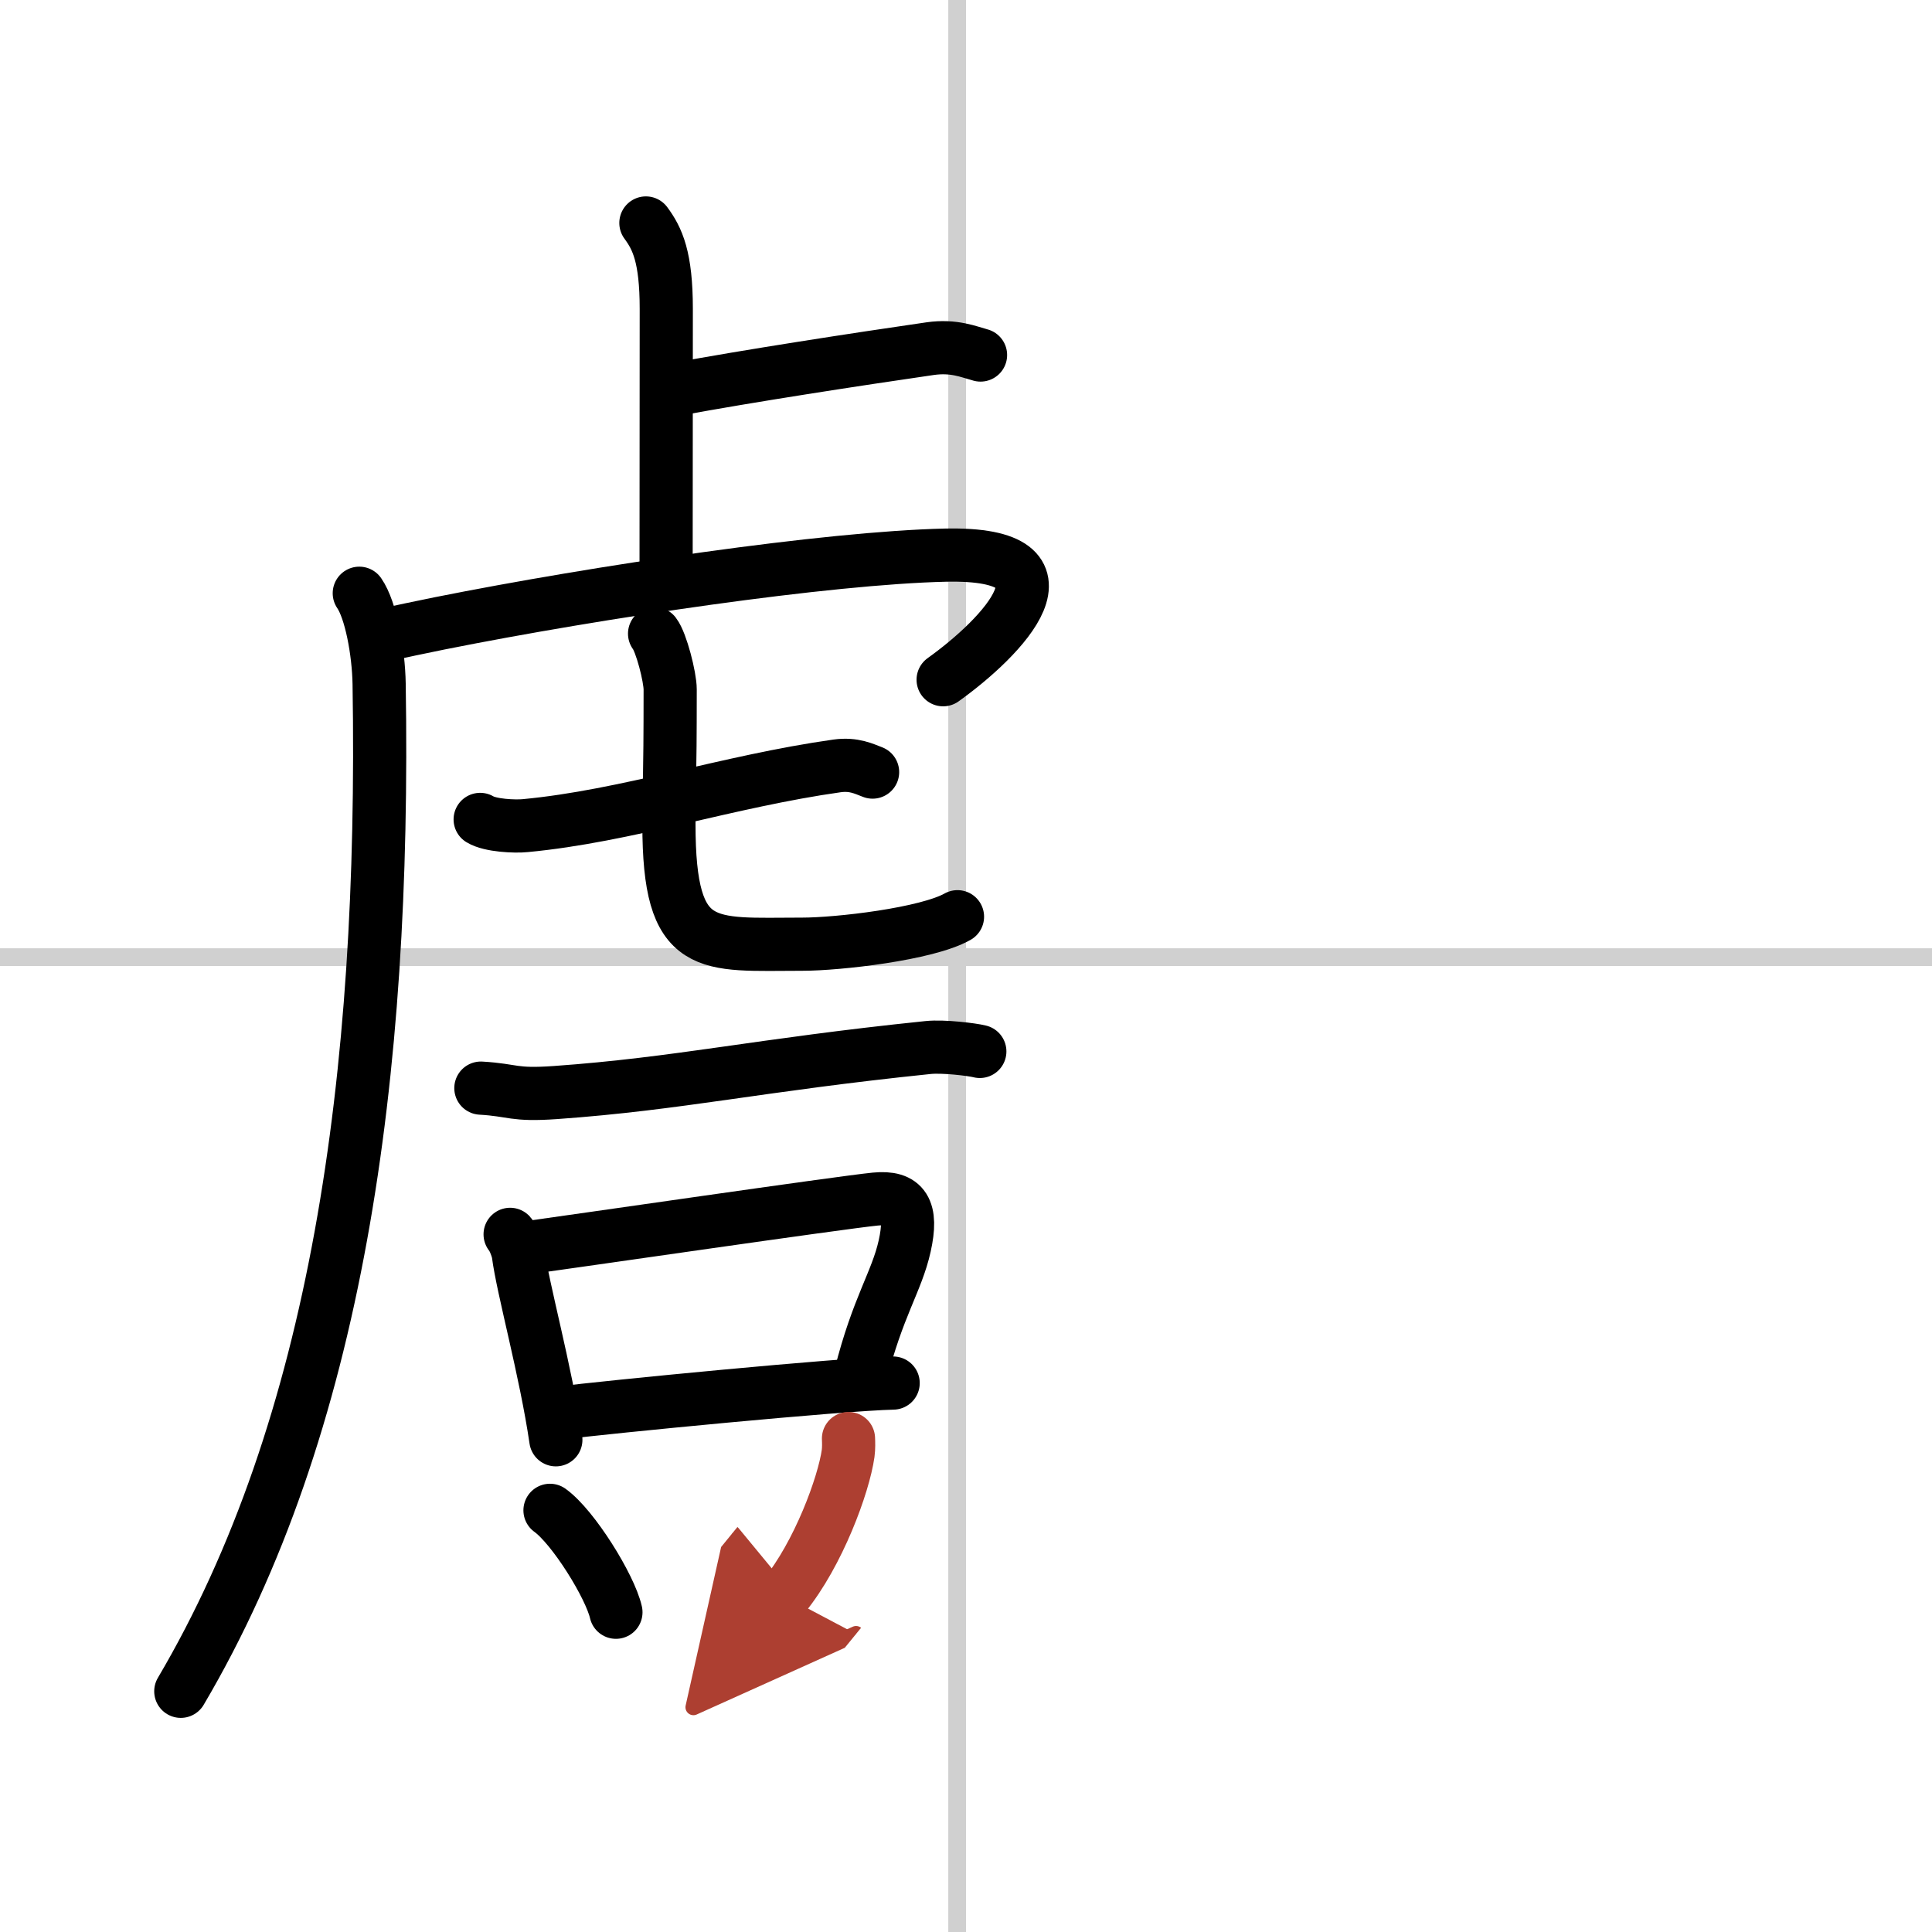 <svg width="400" height="400" viewBox="0 0 109 109" xmlns="http://www.w3.org/2000/svg"><defs><marker id="a" markerWidth="4" orient="auto" refX="1" refY="5" viewBox="0 0 10 10"><polyline points="0 0 10 5 0 10 1 5" fill="#ad3f31" stroke="#ad3f31"/></marker></defs><g fill="none" stroke="#000" stroke-linecap="round" stroke-linejoin="round" stroke-width="3"><rect width="100%" height="100%" fill="#fff" stroke="#fff"/><line x1="54" x2="54" y2="109" stroke="#d0d0d0" stroke-width="1"/><line x2="109" y1="54" y2="54" stroke="#d0d0d0" stroke-width="1"/><path d="m36.44 12.58c0.65 0.88 1.15 1.92 1.15 4.85 0 5.7-0.01 9.96-0.01 14.75"/><path d="m38.13 21.97c4.02-0.75 10.28-1.71 14.35-2.3 1.34-0.19 2.17 0.18 2.84 0.36"/><path d="M20.27,33.47c0.65,0.94,1.09,3.29,1.12,5.12C21.75,60.75,19,80.5,10.2,95.42"/><path d="m21.58 35.85c1-0.22 2.08-0.45 3.22-0.68 8.97-1.79 21.88-3.7 28.55-3.85 7.93-0.17 3.16 4.67-0.14 7.03"/><path d="m27.09 46.23c0.57 0.35 1.97 0.41 2.55 0.35 5.71-0.54 11.42-2.5 17.59-3.37 0.95-0.13 1.52 0.17 2 0.35"/><path d="m36.93 35.75c0.38 0.49 0.88 2.45 0.88 3.15 0 5.52-0.07 5.14-0.07 7.6 0 7.33 2.1 6.77 7.52 6.77 2.02 0 7.03-0.57 8.76-1.55"/><path d="m27.13 61.39c1.87 0.11 1.79 0.42 4.2 0.25 7.03-0.5 11.42-1.55 21.03-2.54 0.86-0.09 2.49 0.11 2.92 0.22"/><path d="m28.78 69.64c0.19 0.21 0.42 0.82 0.46 1.09 0.25 1.96 1.55 6.6 2.12 10.5"/><path d="m29.5 70.43c2.84-0.39 17.95-2.59 19.88-2.78 1.62-0.16 2.12 0.59 1.66 2.65-0.45 2.02-1.52 3.41-2.5 7.32"/><path d="m31.51 79.73c2.74-0.35 15.98-1.64 18.88-1.7"/><path d="m31.03 85.21c1.31 0.94 3.39 4.29 3.72 5.75"/><path d="m47.87 81.16c0.01 0.21 0.02 0.54-0.02 0.84-0.25 1.77-1.67 5.66-3.61 8.04" marker-end="url(#a)" stroke="#ad3f31"/></g></svg>
